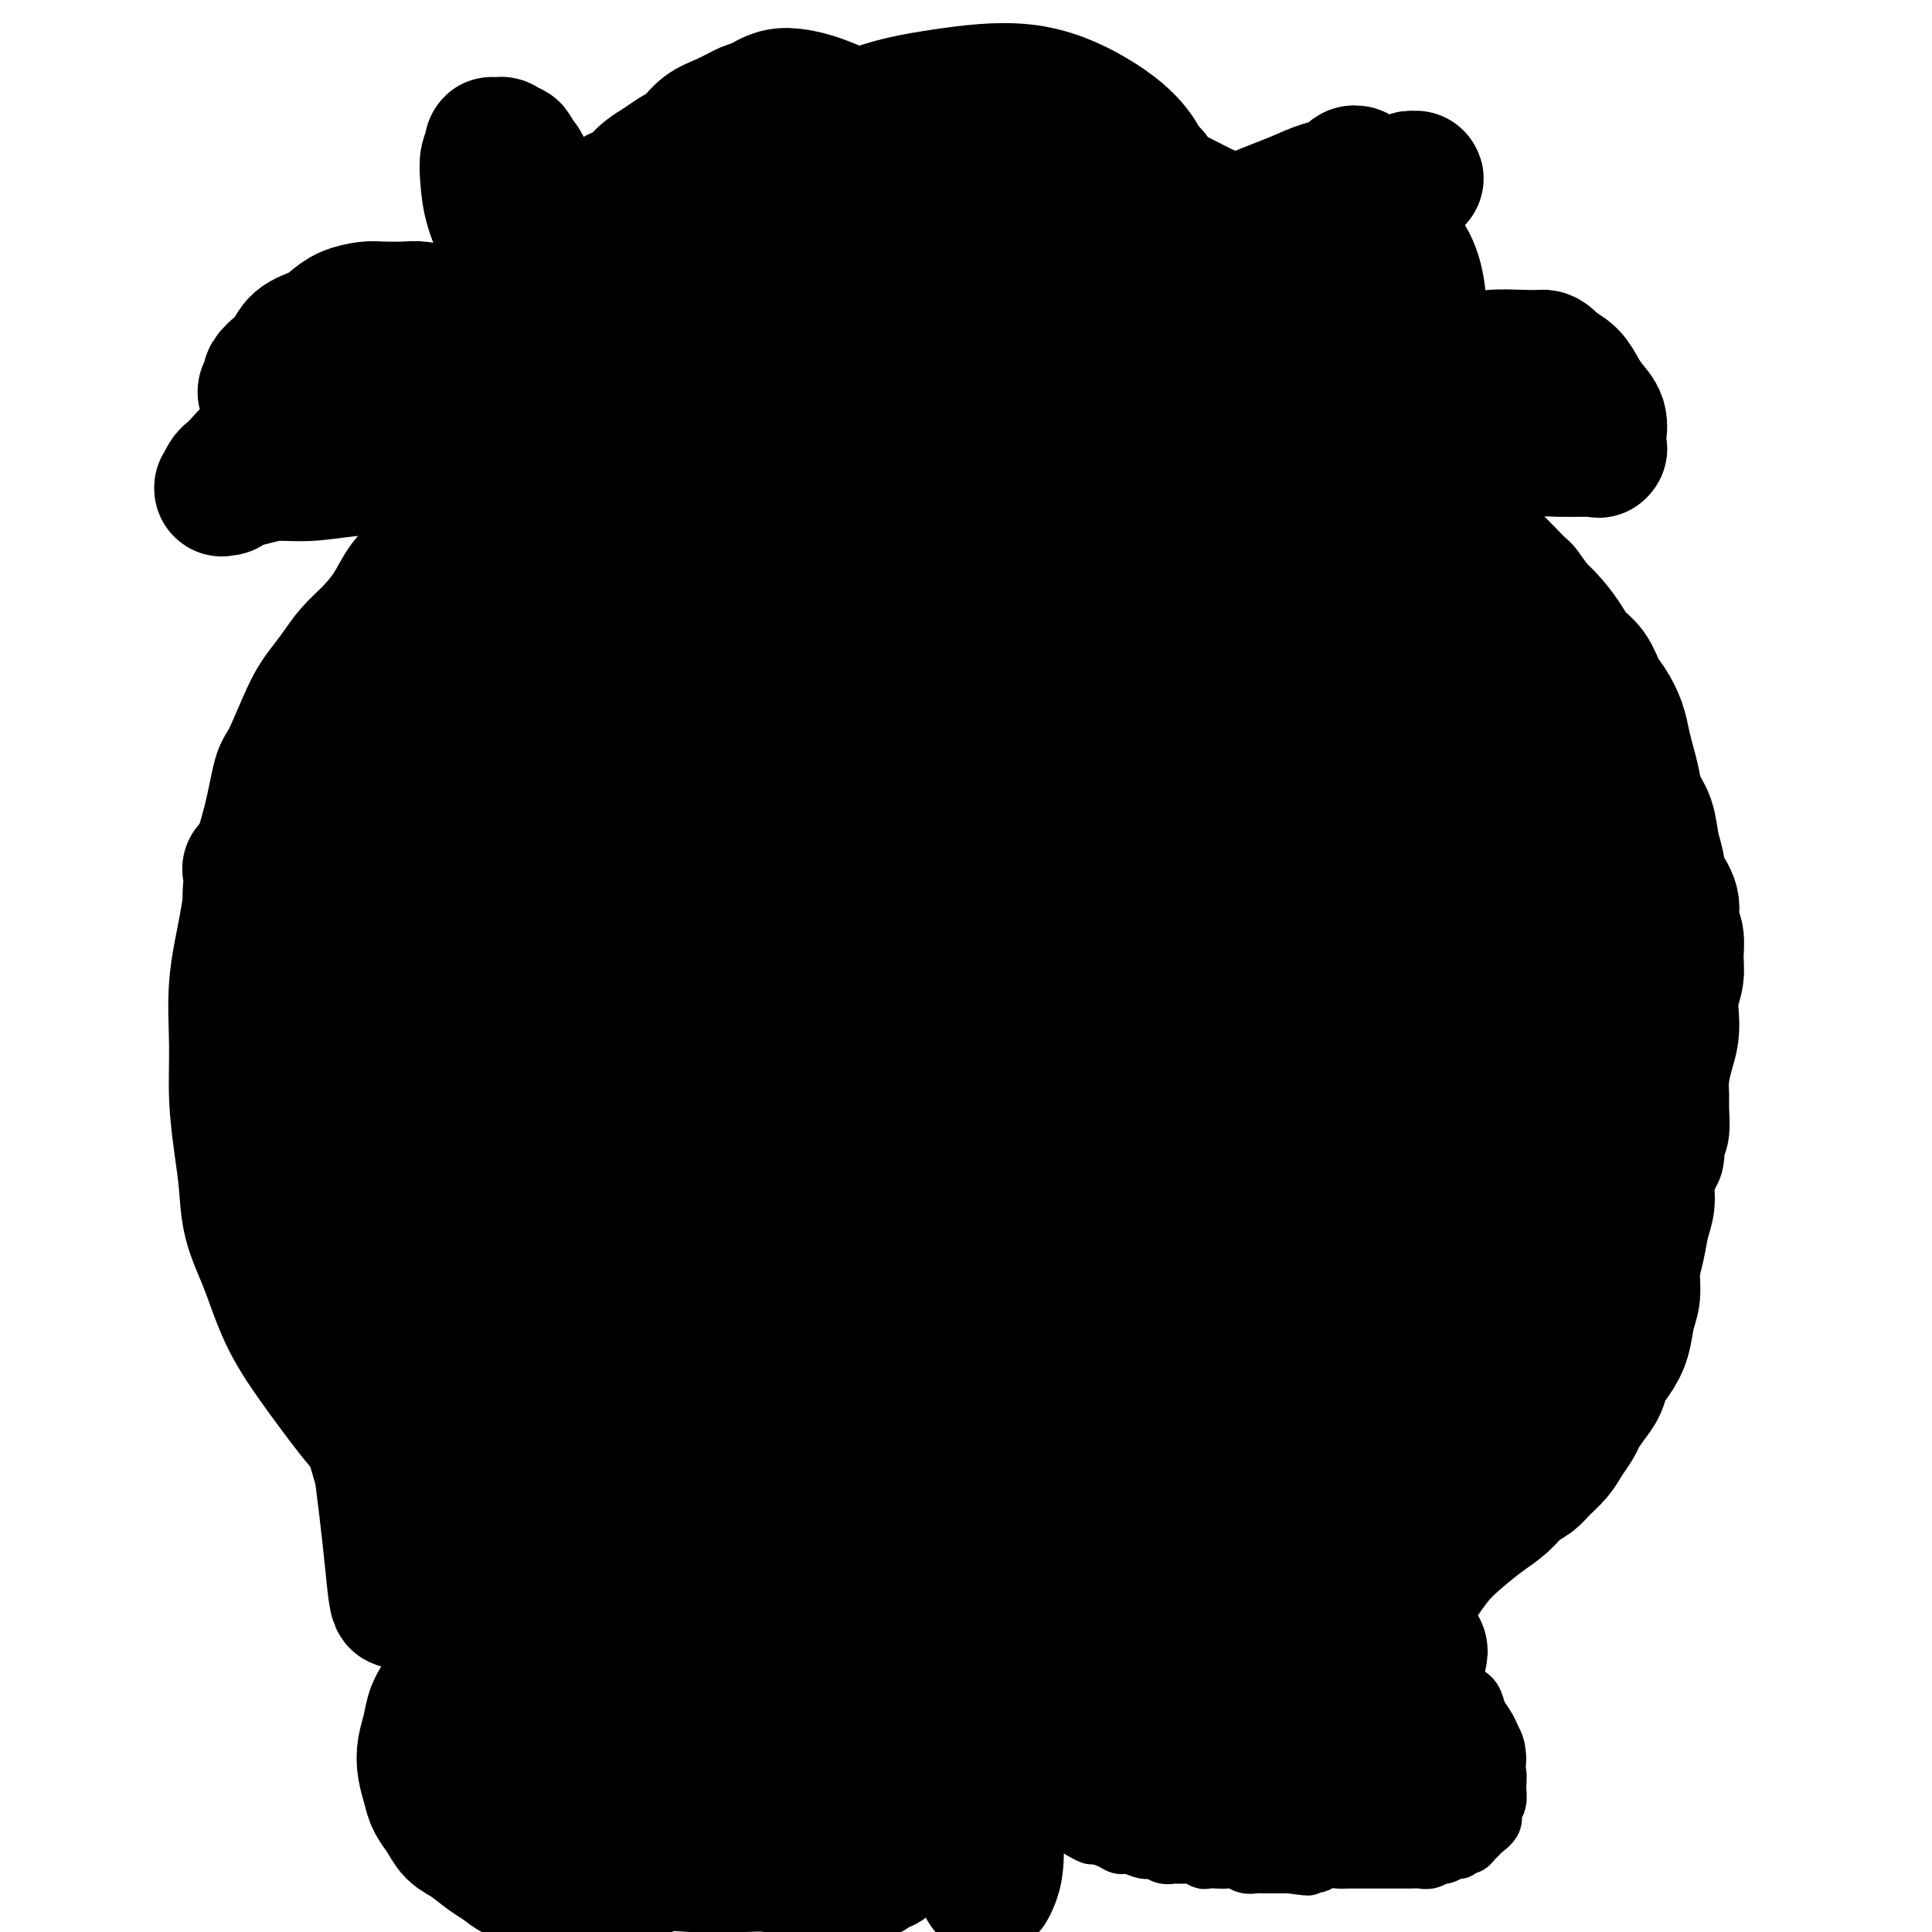 <svg viewBox='0 0 400 400' version='1.1' xmlns='http://www.w3.org/2000/svg' xmlns:xlink='http://www.w3.org/1999/xlink'><g fill='none' stroke='#000000' stroke-width='12' stroke-linecap='round' stroke-linejoin='round'><path d='M258,330c0.031,-0.008 0.063,-0.016 0,0c-0.063,0.016 -0.219,0.056 0,0c0.219,-0.056 0.813,-0.207 -1,0c-1.813,0.207 -6.033,0.773 -8,1c-1.967,0.227 -1.682,0.116 -2,0c-0.318,-0.116 -1.239,-0.235 -2,0c-0.761,0.235 -1.363,0.826 -2,1c-0.637,0.174 -1.310,-0.068 -2,0c-0.690,0.068 -1.396,0.445 -2,1c-0.604,0.555 -1.108,1.288 -2,2c-0.892,0.712 -2.174,1.402 -3,2c-0.826,0.598 -1.195,1.105 -2,2c-0.805,0.895 -2.047,2.179 -3,3c-0.953,0.821 -1.618,1.178 -2,2c-0.382,0.822 -0.479,2.108 -1,3c-0.521,0.892 -1.464,1.390 -2,2c-0.536,0.610 -0.664,1.332 -1,2c-0.336,0.668 -0.878,1.281 -1,2c-0.122,0.719 0.178,1.543 0,2c-0.178,0.457 -0.832,0.545 -1,1c-0.168,0.455 0.151,1.277 0,2c-0.151,0.723 -0.772,1.349 -1,2c-0.228,0.651 -0.061,1.329 0,2c0.061,0.671 0.018,1.335 0,2c-0.018,0.665 -0.009,1.333 0,2'/><path d='M220,366c-0.314,2.432 -0.098,2.013 0,2c0.098,-0.013 0.078,0.382 0,1c-0.078,0.618 -0.214,1.460 0,2c0.214,0.540 0.779,0.778 1,1c0.221,0.222 0.100,0.426 0,1c-0.100,0.574 -0.177,1.517 0,2c0.177,0.483 0.609,0.507 1,1c0.391,0.493 0.741,1.455 1,2c0.259,0.545 0.426,0.672 1,1c0.574,0.328 1.556,0.857 2,1c0.444,0.143 0.349,-0.101 1,0c0.651,0.101 2.047,0.548 3,1c0.953,0.452 1.463,0.910 2,1c0.537,0.090 1.103,-0.186 2,0c0.897,0.186 2.127,0.835 3,1c0.873,0.165 1.388,-0.153 2,0c0.612,0.153 1.320,0.777 2,1c0.680,0.223 1.333,0.046 2,0c0.667,-0.046 1.347,0.040 2,0c0.653,-0.040 1.277,-0.207 2,0c0.723,0.207 1.545,0.786 2,1c0.455,0.214 0.545,0.061 1,0c0.455,-0.061 1.277,-0.030 2,0c0.723,0.030 1.349,0.061 2,0c0.651,-0.061 1.329,-0.212 2,0c0.671,0.212 1.335,0.789 2,1c0.665,0.211 1.330,0.057 2,0c0.670,-0.057 1.345,-0.015 2,0c0.655,0.015 1.292,0.004 2,0c0.708,-0.004 1.488,-0.001 2,0c0.512,0.001 0.756,0.001 1,0'/><path d='M267,386c6.635,0.912 2.721,0.192 2,0c-0.721,-0.192 1.749,0.145 3,0c1.251,-0.145 1.283,-0.771 2,-1c0.717,-0.229 2.117,-0.061 3,0c0.883,0.061 1.247,0.016 2,0c0.753,-0.016 1.893,-0.004 3,0c1.107,0.004 2.180,0.001 3,0c0.820,-0.001 1.389,-0.001 2,0c0.611,0.001 1.266,0.001 2,0c0.734,-0.001 1.549,-0.004 2,0c0.451,0.004 0.540,0.016 1,0c0.460,-0.016 1.293,-0.061 2,0c0.707,0.061 1.289,0.228 2,0c0.711,-0.228 1.553,-0.850 2,-1c0.447,-0.150 0.501,0.171 1,0c0.499,-0.171 1.443,-0.833 2,-1c0.557,-0.167 0.727,0.162 1,0c0.273,-0.162 0.649,-0.816 1,-1c0.351,-0.184 0.676,0.103 1,0c0.324,-0.103 0.646,-0.594 1,-1c0.354,-0.406 0.740,-0.727 1,-1c0.260,-0.273 0.395,-0.499 1,-1c0.605,-0.501 1.680,-1.278 2,-2c0.320,-0.722 -0.114,-1.390 0,-2c0.114,-0.610 0.777,-1.164 1,-2c0.223,-0.836 0.005,-1.956 0,-3c-0.005,-1.044 0.203,-2.012 0,-3c-0.203,-0.988 -0.817,-1.997 -1,-3c-0.183,-1.003 0.066,-2.001 0,-3c-0.066,-0.999 -0.447,-2.000 -1,-3c-0.553,-1.000 -1.276,-2.000 -2,-3'/><path d='M306,355c-0.913,-3.530 -1.196,-3.354 -2,-4c-0.804,-0.646 -2.128,-2.112 -3,-3c-0.872,-0.888 -1.293,-1.196 -2,-2c-0.707,-0.804 -1.699,-2.102 -3,-3c-1.301,-0.898 -2.910,-1.396 -4,-2c-1.090,-0.604 -1.660,-1.314 -3,-2c-1.340,-0.686 -3.450,-1.350 -5,-2c-1.550,-0.650 -2.539,-1.287 -4,-2c-1.461,-0.713 -3.394,-1.501 -5,-2c-1.606,-0.499 -2.884,-0.708 -4,-1c-1.116,-0.292 -2.069,-0.666 -3,-1c-0.931,-0.334 -1.841,-0.627 -3,-1c-1.159,-0.373 -2.567,-0.825 -4,-1c-1.433,-0.175 -2.889,-0.071 -5,0c-2.111,0.071 -4.875,0.111 -7,0c-2.125,-0.111 -3.611,-0.372 -5,0c-1.389,0.372 -2.682,1.378 -4,2c-1.318,0.622 -2.660,0.859 -4,2c-1.340,1.141 -2.678,3.187 -4,5c-1.322,1.813 -2.627,3.392 -4,5c-1.373,1.608 -2.813,3.244 -4,5c-1.187,1.756 -2.122,3.634 -3,5c-0.878,1.366 -1.699,2.222 -2,3c-0.301,0.778 -0.081,1.479 0,2c0.081,0.521 0.023,0.863 0,1c-0.023,0.137 -0.012,0.068 0,0'/></g>
<g fill='none' stroke='#000000' stroke-width='28' stroke-linecap='round' stroke-linejoin='round'><path d='M262,358c-0.002,-0.001 -0.004,-0.003 0,0c0.004,0.003 0.015,0.010 0,0c-0.015,-0.010 -0.055,-0.037 0,0c0.055,0.037 0.206,0.139 0,0c-0.206,-0.139 -0.768,-0.518 1,0c1.768,0.518 5.866,1.933 9,2c3.134,0.067 5.305,-1.213 8,-3c2.695,-1.787 5.916,-4.081 8,-6c2.084,-1.919 3.032,-3.461 4,-5c0.968,-1.539 1.955,-3.073 2,-4c0.045,-0.927 -0.854,-1.245 -4,-2c-3.146,-0.755 -8.540,-1.945 -14,-2c-5.460,-0.055 -10.984,1.026 -16,2c-5.016,0.974 -9.522,1.840 -13,3c-3.478,1.160 -5.928,2.614 -8,4c-2.072,1.386 -3.768,2.706 -5,4c-1.232,1.294 -2.001,2.564 -2,4c0.001,1.436 0.772,3.040 2,5c1.228,1.960 2.914,4.277 5,6c2.086,1.723 4.572,2.851 7,4c2.428,1.149 4.799,2.318 7,3c2.201,0.682 4.231,0.876 6,1c1.769,0.124 3.278,0.178 5,0c1.722,-0.178 3.656,-0.586 5,-1c1.344,-0.414 2.098,-0.832 3,-2c0.902,-1.168 1.951,-3.084 3,-5'/><path d='M275,366c1.157,-1.769 1.051,-2.690 1,-4c-0.051,-1.310 -0.045,-3.007 0,-4c0.045,-0.993 0.131,-1.282 0,-2c-0.131,-0.718 -0.478,-1.865 -3,-3c-2.522,-1.135 -7.218,-2.257 -12,-3c-4.782,-0.743 -9.648,-1.107 -13,-1c-3.352,0.107 -5.189,0.685 -7,1c-1.811,0.315 -3.596,0.368 -5,1c-1.404,0.632 -2.426,1.844 -3,3c-0.574,1.156 -0.699,2.258 0,4c0.699,1.742 2.223,4.126 4,6c1.777,1.874 3.807,3.240 7,4c3.193,0.760 7.549,0.915 10,1c2.451,0.085 2.996,0.099 5,0c2.004,-0.099 5.466,-0.313 9,-1c3.534,-0.687 7.139,-1.848 10,-3c2.861,-1.152 4.976,-2.295 6,-3c1.024,-0.705 0.955,-0.973 1,-1c0.045,-0.027 0.204,0.185 0,0c-0.204,-0.185 -0.773,-0.767 -1,-1c-0.227,-0.233 -0.114,-0.116 0,0'/><path d='M161,325c-0.012,0.002 -0.024,0.005 0,0c0.024,-0.005 0.083,-0.016 0,0c-0.083,0.016 -0.310,0.061 0,0c0.310,-0.061 1.155,-0.226 0,0c-1.155,0.226 -4.311,0.845 -7,1c-2.689,0.155 -4.913,-0.155 -7,0c-2.087,0.155 -4.039,0.773 -6,1c-1.961,0.227 -3.933,0.063 -6,0c-2.067,-0.063 -4.229,-0.025 -6,0c-1.771,0.025 -3.152,0.039 -5,0c-1.848,-0.039 -4.163,-0.129 -6,0c-1.837,0.129 -3.196,0.479 -5,1c-1.804,0.521 -4.055,1.213 -6,2c-1.945,0.787 -3.586,1.669 -5,3c-1.414,1.331 -2.602,3.111 -4,5c-1.398,1.889 -3.005,3.887 -4,6c-0.995,2.113 -1.378,4.339 -2,6c-0.622,1.661 -1.484,2.755 -2,4c-0.516,1.245 -0.686,2.640 -1,4c-0.314,1.360 -0.772,2.685 -1,4c-0.228,1.315 -0.228,2.621 0,4c0.228,1.379 0.682,2.829 1,4c0.318,1.171 0.501,2.061 1,3c0.499,0.939 1.316,1.928 2,3c0.684,1.072 1.235,2.227 2,3c0.765,0.773 1.744,1.163 3,2c1.256,0.837 2.790,2.121 4,3c1.210,0.879 2.095,1.352 3,2c0.905,0.648 1.830,1.471 3,2c1.170,0.529 2.585,0.765 4,1'/><path d='M111,389c3.139,1.759 2.487,1.157 3,1c0.513,-0.157 2.191,0.130 4,0c1.809,-0.130 3.749,-0.676 6,-1c2.251,-0.324 4.815,-0.426 7,-1c2.185,-0.574 3.993,-1.619 6,-2c2.007,-0.381 4.213,-0.099 6,0c1.787,0.099 3.155,0.016 5,0c1.845,-0.016 4.166,0.034 6,0c1.834,-0.034 3.181,-0.152 5,0c1.819,0.152 4.111,0.574 6,1c1.889,0.426 3.376,0.856 5,1c1.624,0.144 3.387,0.001 5,0c1.613,-0.001 3.078,0.141 4,0c0.922,-0.141 1.302,-0.566 2,-1c0.698,-0.434 1.715,-0.878 2,-1c0.285,-0.122 -0.160,0.079 0,0c0.160,-0.079 0.926,-0.439 1,-1c0.074,-0.561 -0.544,-1.324 -1,-2c-0.456,-0.676 -0.749,-1.265 -1,-2c-0.251,-0.735 -0.459,-1.616 -1,-3c-0.541,-1.384 -1.414,-3.273 -2,-5c-0.586,-1.727 -0.886,-3.294 -1,-5c-0.114,-1.706 -0.041,-3.552 0,-5c0.041,-1.448 0.049,-2.500 0,-4c-0.049,-1.500 -0.154,-3.449 -1,-5c-0.846,-1.551 -2.431,-2.704 -4,-4c-1.569,-1.296 -3.122,-2.734 -6,-4c-2.878,-1.266 -7.081,-2.360 -11,-3c-3.919,-0.640 -7.555,-0.826 -11,-1c-3.445,-0.174 -6.699,-0.335 -10,0c-3.301,0.335 -6.651,1.168 -10,2'/><path d='M125,344c-6.302,0.397 -6.557,0.888 -8,2c-1.443,1.112 -4.076,2.845 -6,4c-1.924,1.155 -3.141,1.731 -4,3c-0.859,1.269 -1.361,3.230 -1,5c0.361,1.770 1.584,3.350 3,5c1.416,1.650 3.023,3.370 6,5c2.977,1.630 7.323,3.170 11,4c3.677,0.830 6.685,0.951 10,1c3.315,0.049 6.937,0.025 10,0c3.063,-0.025 5.568,-0.053 8,-1c2.432,-0.947 4.793,-2.815 7,-4c2.207,-1.185 4.261,-1.689 6,-3c1.739,-1.311 3.165,-3.431 4,-5c0.835,-1.569 1.081,-2.588 1,-4c-0.081,-1.412 -0.488,-3.217 -2,-5c-1.512,-1.783 -4.128,-3.543 -7,-5c-2.872,-1.457 -6.002,-2.610 -9,-3c-2.998,-0.390 -5.866,-0.017 -8,0c-2.134,0.017 -3.534,-0.321 -5,0c-1.466,0.321 -2.999,1.302 -4,2c-1.001,0.698 -1.469,1.114 -2,2c-0.531,0.886 -1.126,2.243 -1,4c0.126,1.757 0.973,3.914 2,6c1.027,2.086 2.235,4.102 4,6c1.765,1.898 4.086,3.678 6,5c1.914,1.322 3.420,2.185 5,3c1.580,0.815 3.236,1.580 5,2c1.764,0.420 3.638,0.494 5,0c1.362,-0.494 2.213,-1.556 3,-2c0.787,-0.444 1.511,-0.270 2,-1c0.489,-0.730 0.745,-2.365 1,-4'/><path d='M167,366c0.696,-1.788 -0.564,-2.757 -2,-4c-1.436,-1.243 -3.048,-2.760 -5,-4c-1.952,-1.240 -4.245,-2.203 -6,-3c-1.755,-0.797 -2.972,-1.428 -4,-2c-1.028,-0.572 -1.866,-1.083 -3,-1c-1.134,0.083 -2.563,0.762 -3,1c-0.437,0.238 0.118,0.034 0,0c-0.118,-0.034 -0.909,0.102 -1,0c-0.091,-0.102 0.517,-0.442 1,0c0.483,0.442 0.841,1.665 3,2c2.159,0.335 6.120,-0.217 11,-2c4.880,-1.783 10.680,-4.795 13,-6c2.320,-1.205 1.160,-0.602 0,0'/><path d='M188,355c1.795,0.746 3.590,1.491 6,2c2.410,0.509 5.434,0.781 8,1c2.566,0.219 4.673,0.386 7,0c2.327,-0.386 4.874,-1.324 7,-2c2.126,-0.676 3.831,-1.088 6,-2c2.169,-0.912 4.803,-2.323 7,-3c2.197,-0.677 3.956,-0.619 6,-1c2.044,-0.381 4.374,-1.200 6,-2c1.626,-0.800 2.549,-1.579 4,-2c1.451,-0.421 3.431,-0.482 5,-1c1.569,-0.518 2.727,-1.494 4,-2c1.273,-0.506 2.661,-0.543 4,-1c1.339,-0.457 2.630,-1.333 4,-2c1.370,-0.667 2.820,-1.126 4,-2c1.180,-0.874 2.091,-2.162 3,-3c0.909,-0.838 1.817,-1.226 3,-2c1.183,-0.774 2.641,-1.935 4,-3c1.359,-1.065 2.619,-2.032 4,-3c1.381,-0.968 2.884,-1.935 4,-3c1.116,-1.065 1.845,-2.228 3,-3c1.155,-0.772 2.735,-1.151 4,-2c1.265,-0.849 2.215,-2.166 3,-3c0.785,-0.834 1.404,-1.186 2,-2c0.596,-0.814 1.170,-2.090 2,-3c0.830,-0.910 1.915,-1.455 3,-2'/><path d='M301,309c7.184,-5.641 3.643,-3.243 3,-3c-0.643,0.243 1.611,-1.669 3,-3c1.389,-1.331 1.912,-2.081 3,-3c1.088,-0.919 2.741,-2.005 4,-3c1.259,-0.995 2.122,-1.897 3,-3c0.878,-1.103 1.769,-2.406 3,-4c1.231,-1.594 2.802,-3.478 4,-5c1.198,-1.522 2.024,-2.681 3,-4c0.976,-1.319 2.104,-2.798 3,-4c0.896,-1.202 1.562,-2.125 2,-3c0.438,-0.875 0.650,-1.700 1,-2c0.350,-0.300 0.840,-0.076 1,0c0.160,0.076 -0.008,0.004 0,0c0.008,-0.004 0.194,0.060 0,0c-0.194,-0.060 -0.768,-0.244 -1,0c-0.232,0.244 -0.122,0.916 0,1c0.122,0.084 0.257,-0.420 0,0c-0.257,0.420 -0.906,1.764 -2,3c-1.094,1.236 -2.634,2.362 -4,4c-1.366,1.638 -2.559,3.786 -4,6c-1.441,2.214 -3.128,4.492 -5,7c-1.872,2.508 -3.927,5.246 -6,8c-2.073,2.754 -4.164,5.523 -6,8c-1.836,2.477 -3.418,4.662 -5,7c-1.582,2.338 -3.163,4.829 -5,7c-1.837,2.171 -3.931,4.021 -6,6c-2.069,1.979 -4.112,4.088 -6,6c-1.888,1.912 -3.619,3.626 -5,5c-1.381,1.374 -2.410,2.408 -3,3c-0.590,0.592 -0.740,0.740 -1,1c-0.260,0.260 -0.630,0.630 -1,1'/><path d='M274,345c-3.359,3.421 -0.756,0.972 0,0c0.756,-0.972 -0.333,-0.468 -1,0c-0.667,0.468 -0.911,0.899 -1,1c-0.089,0.101 -0.024,-0.128 0,0c0.024,0.128 0.006,0.614 0,1c-0.006,0.386 -0.001,0.673 0,1c0.001,0.327 -0.001,0.695 0,1c0.001,0.305 0.005,0.548 0,1c-0.005,0.452 -0.017,1.113 0,2c0.017,0.887 0.065,1.998 0,3c-0.065,1.002 -0.244,1.894 0,3c0.244,1.106 0.910,2.428 2,4c1.090,1.572 2.602,3.396 4,5c1.398,1.604 2.680,2.988 4,4c1.320,1.012 2.676,1.653 4,2c1.324,0.347 2.616,0.402 4,0c1.384,-0.402 2.859,-1.259 4,-2c1.141,-0.741 1.947,-1.365 3,-2c1.053,-0.635 2.351,-1.280 3,-2c0.649,-0.720 0.647,-1.514 1,-2c0.353,-0.486 1.060,-0.664 1,-1c-0.060,-0.336 -0.887,-0.829 -1,-1c-0.113,-0.171 0.489,-0.019 0,0c-0.489,0.019 -2.070,-0.096 -3,0c-0.930,0.096 -1.211,0.404 -2,1c-0.789,0.596 -2.088,1.482 -3,2c-0.912,0.518 -1.438,0.669 -2,1c-0.562,0.331 -1.161,0.841 -2,1c-0.839,0.159 -1.918,-0.034 -3,0c-1.082,0.034 -2.166,0.295 -3,0c-0.834,-0.295 -1.417,-1.148 -2,-2'/><path d='M281,366c-1.696,-0.399 -1.937,-0.396 -2,-1c-0.063,-0.604 0.053,-1.815 0,-3c-0.053,-1.185 -0.276,-2.345 0,-4c0.276,-1.655 1.052,-3.807 2,-6c0.948,-2.193 2.069,-4.428 3,-7c0.931,-2.572 1.673,-5.483 3,-8c1.327,-2.517 3.240,-4.641 5,-7c1.760,-2.359 3.366,-4.953 5,-7c1.634,-2.047 3.295,-3.546 5,-5c1.705,-1.454 3.453,-2.864 5,-4c1.547,-1.136 2.894,-1.998 4,-3c1.106,-1.002 1.973,-2.144 3,-3c1.027,-0.856 2.216,-1.427 3,-2c0.784,-0.573 1.165,-1.150 2,-2c0.835,-0.850 2.124,-1.974 3,-3c0.876,-1.026 1.338,-1.954 2,-3c0.662,-1.046 1.525,-2.209 2,-3c0.475,-0.791 0.564,-1.212 1,-2c0.436,-0.788 1.220,-1.945 2,-3c0.780,-1.055 1.557,-2.008 2,-3c0.443,-0.992 0.554,-2.025 1,-3c0.446,-0.975 1.229,-1.894 2,-3c0.771,-1.106 1.530,-2.398 2,-4c0.470,-1.602 0.650,-3.513 1,-5c0.350,-1.487 0.868,-2.550 1,-4c0.132,-1.450 -0.123,-3.286 0,-5c0.123,-1.714 0.624,-3.304 1,-5c0.376,-1.696 0.627,-3.496 1,-5c0.373,-1.504 0.870,-2.713 1,-4c0.130,-1.287 -0.106,-2.654 0,-4c0.106,-1.346 0.553,-2.673 1,-4'/><path d='M342,241c1.171,-5.858 1.099,-2.502 1,-2c-0.099,0.502 -0.223,-1.848 0,-3c0.223,-1.152 0.795,-1.105 1,-2c0.205,-0.895 0.045,-2.731 0,-4c-0.045,-1.269 0.027,-1.970 0,-3c-0.027,-1.030 -0.152,-2.389 0,-4c0.152,-1.611 0.580,-3.473 1,-5c0.420,-1.527 0.830,-2.718 1,-4c0.170,-1.282 0.099,-2.654 0,-4c-0.099,-1.346 -0.227,-2.666 0,-4c0.227,-1.334 0.809,-2.681 1,-4c0.191,-1.319 -0.008,-2.610 0,-4c0.008,-1.390 0.224,-2.878 0,-4c-0.224,-1.122 -0.886,-1.877 -1,-3c-0.114,-1.123 0.321,-2.614 0,-4c-0.321,-1.386 -1.399,-2.667 -2,-4c-0.601,-1.333 -0.724,-2.719 -1,-4c-0.276,-1.281 -0.704,-2.456 -1,-4c-0.296,-1.544 -0.461,-3.455 -1,-5c-0.539,-1.545 -1.453,-2.723 -2,-4c-0.547,-1.277 -0.727,-2.653 -1,-4c-0.273,-1.347 -0.640,-2.666 -1,-4c-0.360,-1.334 -0.714,-2.682 -1,-4c-0.286,-1.318 -0.503,-2.607 -1,-4c-0.497,-1.393 -1.273,-2.889 -2,-4c-0.727,-1.111 -1.405,-1.837 -2,-3c-0.595,-1.163 -1.107,-2.762 -2,-4c-0.893,-1.238 -2.167,-2.115 -3,-3c-0.833,-0.885 -1.224,-1.777 -2,-3c-0.776,-1.223 -1.936,-2.778 -3,-4c-1.064,-1.222 -2.032,-2.111 -3,-3'/><path d='M318,126c-3.181,-4.491 -2.634,-3.720 -3,-4c-0.366,-0.280 -1.645,-1.612 -3,-3c-1.355,-1.388 -2.788,-2.834 -4,-4c-1.212,-1.166 -2.205,-2.053 -3,-3c-0.795,-0.947 -1.394,-1.955 -2,-3c-0.606,-1.045 -1.220,-2.126 -2,-3c-0.780,-0.874 -1.726,-1.540 -2,-2c-0.274,-0.460 0.123,-0.715 0,-1c-0.123,-0.285 -0.766,-0.601 -1,-1c-0.234,-0.399 -0.060,-0.881 0,-1c0.060,-0.119 0.007,0.124 0,0c-0.007,-0.124 0.033,-0.614 0,-1c-0.033,-0.386 -0.138,-0.666 0,-1c0.138,-0.334 0.520,-0.720 1,-1c0.480,-0.280 1.058,-0.453 2,-1c0.942,-0.547 2.248,-1.467 4,-2c1.752,-0.533 3.949,-0.679 6,-1c2.051,-0.321 3.954,-0.818 6,-1c2.046,-0.182 4.233,-0.049 6,0c1.767,0.049 3.115,0.015 4,0c0.885,-0.015 1.309,-0.011 2,0c0.691,0.011 1.649,0.030 2,0c0.351,-0.030 0.096,-0.108 0,0c-0.096,0.108 -0.032,0.402 0,0c0.032,-0.402 0.030,-1.500 0,-2c-0.030,-0.500 -0.090,-0.403 0,-1c0.090,-0.597 0.331,-1.889 0,-3c-0.331,-1.111 -1.233,-2.040 -2,-3c-0.767,-0.960 -1.399,-1.951 -2,-3c-0.601,-1.049 -1.172,-2.157 -2,-3c-0.828,-0.843 -1.914,-1.422 -3,-2'/><path d='M322,76c-1.911,-2.158 -2.188,-2.053 -3,-2c-0.812,0.053 -2.159,0.056 -4,0c-1.841,-0.056 -4.174,-0.170 -6,0c-1.826,0.170 -3.143,0.623 -5,1c-1.857,0.377 -4.254,0.679 -6,1c-1.746,0.321 -2.840,0.662 -4,1c-1.160,0.338 -2.385,0.671 -3,1c-0.615,0.329 -0.621,0.652 -1,1c-0.379,0.348 -1.132,0.720 -1,1c0.132,0.280 1.150,0.467 2,1c0.850,0.533 1.532,1.411 3,2c1.468,0.589 3.720,0.890 6,1c2.280,0.110 4.586,0.029 7,0c2.414,-0.029 4.934,-0.008 7,0c2.066,0.008 3.678,0.002 5,0c1.322,-0.002 2.355,0.000 3,0c0.645,-0.000 0.903,-0.003 1,0c0.097,0.003 0.033,0.013 0,0c-0.033,-0.013 -0.034,-0.049 0,0c0.034,0.049 0.102,0.183 0,0c-0.102,-0.183 -0.375,-0.683 -1,-1c-0.625,-0.317 -1.603,-0.451 -3,-1c-1.397,-0.549 -3.211,-1.513 -5,-2c-1.789,-0.487 -3.551,-0.498 -5,-1c-1.449,-0.502 -2.585,-1.496 -4,-2c-1.415,-0.504 -3.110,-0.517 -5,-1c-1.890,-0.483 -3.976,-1.436 -6,-2c-2.024,-0.564 -3.986,-0.739 -6,-1c-2.014,-0.261 -4.081,-0.609 -6,-1c-1.919,-0.391 -3.691,-0.826 -5,-1c-1.309,-0.174 -2.154,-0.087 -3,0'/><path d='M274,71c-7.878,-2.199 -3.572,-1.197 -2,-1c1.572,0.197 0.409,-0.411 0,-1c-0.409,-0.589 -0.064,-1.158 0,-2c0.064,-0.842 -0.154,-1.958 0,-3c0.154,-1.042 0.678,-2.012 1,-3c0.322,-0.988 0.441,-1.996 1,-3c0.559,-1.004 1.559,-2.004 2,-3c0.441,-0.996 0.324,-1.986 1,-3c0.676,-1.014 2.146,-2.050 3,-3c0.854,-0.950 1.094,-1.814 2,-3c0.906,-1.186 2.478,-2.696 4,-4c1.522,-1.304 2.992,-2.403 4,-3c1.008,-0.597 1.552,-0.692 2,-1c0.448,-0.308 0.799,-0.829 1,-1c0.201,-0.171 0.252,0.007 0,0c-0.252,-0.007 -0.808,-0.199 -1,0c-0.192,0.199 -0.018,0.790 0,1c0.018,0.210 -0.118,0.039 0,0c0.118,-0.039 0.489,0.055 0,0c-0.489,-0.055 -1.838,-0.257 -3,0c-1.162,0.257 -2.136,0.974 -4,2c-1.864,1.026 -4.619,2.362 -7,4c-2.381,1.638 -4.387,3.577 -7,6c-2.613,2.423 -5.831,5.329 -9,8c-3.169,2.671 -6.289,5.107 -9,8c-2.711,2.893 -5.014,6.244 -7,9c-1.986,2.756 -3.654,4.918 -5,7c-1.346,2.082 -2.371,4.084 -3,5c-0.629,0.916 -0.862,0.747 -1,1c-0.138,0.253 -0.182,0.930 0,1c0.182,0.070 0.591,-0.465 1,-1'/><path d='M238,88c-2.360,3.381 -0.761,0.835 0,0c0.761,-0.835 0.685,0.042 1,0c0.315,-0.042 1.020,-1.003 2,-2c0.980,-0.997 2.236,-2.030 3,-3c0.764,-0.970 1.036,-1.879 2,-3c0.964,-1.121 2.619,-2.455 4,-4c1.381,-1.545 2.487,-3.301 4,-5c1.513,-1.699 3.435,-3.342 5,-5c1.565,-1.658 2.775,-3.332 4,-5c1.225,-1.668 2.464,-3.329 4,-5c1.536,-1.671 3.368,-3.351 5,-5c1.632,-1.649 3.065,-3.269 4,-5c0.935,-1.731 1.371,-3.575 2,-5c0.629,-1.425 1.451,-2.431 2,-3c0.549,-0.569 0.826,-0.703 1,-1c0.174,-0.297 0.244,-0.759 0,-1c-0.244,-0.241 -0.801,-0.260 -1,0c-0.199,0.260 -0.039,0.801 0,1c0.039,0.199 -0.043,0.057 0,0c0.043,-0.057 0.211,-0.027 0,0c-0.211,0.027 -0.800,0.052 -1,0c-0.200,-0.052 -0.012,-0.180 0,0c0.012,0.180 -0.151,0.667 -1,1c-0.849,0.333 -2.382,0.512 -4,1c-1.618,0.488 -3.320,1.285 -5,2c-1.680,0.715 -3.337,1.347 -5,2c-1.663,0.653 -3.331,1.326 -5,2'/><path d='M259,45c-4.123,1.431 -3.932,1.508 -5,2c-1.068,0.492 -3.396,1.400 -5,2c-1.604,0.600 -2.482,0.894 -3,1c-0.518,0.106 -0.674,0.024 -1,0c-0.326,-0.024 -0.822,0.009 -1,0c-0.178,-0.009 -0.038,-0.061 0,0c0.038,0.061 -0.028,0.236 0,0c0.028,-0.236 0.148,-0.882 0,-1c-0.148,-0.118 -0.565,0.293 -1,0c-0.435,-0.293 -0.890,-1.290 -1,-2c-0.110,-0.710 0.123,-1.135 0,-2c-0.123,-0.865 -0.603,-2.172 -1,-3c-0.397,-0.828 -0.713,-1.176 -1,-2c-0.287,-0.824 -0.547,-2.122 -1,-3c-0.453,-0.878 -1.098,-1.334 -2,-2c-0.902,-0.666 -2.059,-1.541 -3,-2c-0.941,-0.459 -1.664,-0.501 -3,-1c-1.336,-0.499 -3.285,-1.453 -5,-2c-1.715,-0.547 -3.196,-0.686 -5,-1c-1.804,-0.314 -3.930,-0.801 -6,-1c-2.070,-0.199 -4.085,-0.109 -6,0c-1.915,0.109 -3.729,0.237 -6,0c-2.271,-0.237 -4.998,-0.840 -7,-1c-2.002,-0.160 -3.281,0.122 -5,0c-1.719,-0.122 -3.880,-0.649 -6,-1c-2.120,-0.351 -4.198,-0.526 -6,-1c-1.802,-0.474 -3.328,-1.246 -5,-2c-1.672,-0.754 -3.489,-1.491 -5,-2c-1.511,-0.509 -2.714,-0.791 -4,-1c-1.286,-0.209 -2.653,-0.345 -4,0c-1.347,0.345 -2.673,1.173 -4,2'/><path d='M157,22c-1.729,0.436 -2.052,0.525 -3,1c-0.948,0.475 -2.522,1.335 -4,2c-1.478,0.665 -2.861,1.137 -4,2c-1.139,0.863 -2.035,2.119 -3,3c-0.965,0.881 -1.998,1.388 -3,2c-1.002,0.612 -1.973,1.330 -3,2c-1.027,0.670 -2.110,1.292 -3,2c-0.890,0.708 -1.586,1.502 -2,2c-0.414,0.498 -0.545,0.700 -1,1c-0.455,0.300 -1.235,0.699 -2,1c-0.765,0.301 -1.514,0.505 -2,1c-0.486,0.495 -0.707,1.280 -1,2c-0.293,0.720 -0.657,1.375 -1,2c-0.343,0.625 -0.666,1.219 -1,2c-0.334,0.781 -0.678,1.750 -1,3c-0.322,1.250 -0.623,2.780 -1,4c-0.377,1.220 -0.832,2.131 -1,3c-0.168,0.869 -0.051,1.696 0,2c0.051,0.304 0.036,0.087 0,0c-0.036,-0.087 -0.092,-0.042 0,0c0.092,0.042 0.333,0.080 0,0c-0.333,-0.080 -1.241,-0.279 -2,-1c-0.759,-0.721 -1.369,-1.963 -2,-3c-0.631,-1.037 -1.282,-1.867 -2,-3c-0.718,-1.133 -1.502,-2.568 -2,-4c-0.498,-1.432 -0.711,-2.860 -1,-4c-0.289,-1.140 -0.655,-1.993 -1,-3c-0.345,-1.007 -0.670,-2.167 -1,-3c-0.330,-0.833 -0.666,-1.340 -1,-2c-0.334,-0.660 -0.667,-1.474 -1,-2c-0.333,-0.526 -0.667,-0.763 -1,-1'/><path d='M107,33c-1.420,-3.182 -0.969,-1.636 -1,-1c-0.031,0.636 -0.543,0.363 -1,0c-0.457,-0.363 -0.859,-0.815 -1,-1c-0.141,-0.185 -0.023,-0.102 0,0c0.023,0.102 -0.050,0.224 0,0c0.050,-0.224 0.223,-0.793 0,-1c-0.223,-0.207 -0.843,-0.053 -1,0c-0.157,0.053 0.151,0.005 0,0c-0.151,-0.005 -0.759,0.034 -1,0c-0.241,-0.034 -0.116,-0.140 0,0c0.116,0.140 0.222,0.526 0,1c-0.222,0.474 -0.773,1.037 -1,2c-0.227,0.963 -0.132,2.327 0,4c0.132,1.673 0.300,3.657 1,6c0.700,2.343 1.930,5.046 3,8c1.070,2.954 1.978,6.159 3,9c1.022,2.841 2.158,5.318 3,8c0.842,2.682 1.391,5.570 2,8c0.609,2.430 1.277,4.404 2,6c0.723,1.596 1.499,2.816 2,4c0.501,1.184 0.726,2.331 1,3c0.274,0.669 0.595,0.859 1,1c0.405,0.141 0.892,0.234 1,0c0.108,-0.234 -0.163,-0.794 0,-1c0.163,-0.206 0.761,-0.059 1,0c0.239,0.059 0.120,0.029 0,0'/><path d='M125,70c0.531,0.009 1.061,0.017 0,0c-1.061,-0.017 -3.714,-0.060 -6,0c-2.286,0.060 -4.205,0.223 -6,0c-1.795,-0.223 -3.467,-0.833 -5,-1c-1.533,-0.167 -2.926,0.110 -4,0c-1.074,-0.110 -1.828,-0.608 -3,-1c-1.172,-0.392 -2.762,-0.680 -4,-1c-1.238,-0.320 -2.124,-0.674 -3,-1c-0.876,-0.326 -1.741,-0.624 -3,-1c-1.259,-0.376 -2.910,-0.831 -4,-1c-1.090,-0.169 -1.618,-0.054 -3,0c-1.382,0.054 -3.618,0.045 -5,0c-1.382,-0.045 -1.911,-0.126 -3,0c-1.089,0.126 -2.739,0.460 -4,1c-1.261,0.540 -2.133,1.285 -3,2c-0.867,0.715 -1.729,1.400 -3,2c-1.271,0.600 -2.952,1.115 -4,2c-1.048,0.885 -1.461,2.140 -2,3c-0.539,0.860 -1.202,1.327 -2,2c-0.798,0.673 -1.732,1.554 -2,2c-0.268,0.446 0.128,0.459 0,1c-0.128,0.541 -0.780,1.612 -1,2c-0.220,0.388 -0.007,0.094 0,0c0.007,-0.094 -0.190,0.013 0,0c0.190,-0.013 0.769,-0.147 1,0c0.231,0.147 0.116,0.573 0,1'/><path d='M56,82c-0.965,1.863 -0.377,1.022 0,1c0.377,-0.022 0.543,0.775 1,1c0.457,0.225 1.204,-0.121 2,0c0.796,0.121 1.639,0.709 3,1c1.361,0.291 3.238,0.285 5,0c1.762,-0.285 3.408,-0.851 5,-1c1.592,-0.149 3.129,0.118 5,0c1.871,-0.118 4.076,-0.620 6,-1c1.924,-0.380 3.569,-0.639 5,-1c1.431,-0.361 2.649,-0.825 4,-1c1.351,-0.175 2.834,-0.061 4,0c1.166,0.061 2.015,0.069 3,0c0.985,-0.069 2.107,-0.215 3,0c0.893,0.215 1.557,0.789 2,1c0.443,0.211 0.664,0.057 1,0c0.336,-0.057 0.787,-0.016 1,0c0.213,0.016 0.189,0.007 0,0c-0.189,-0.007 -0.542,-0.013 -1,0c-0.458,0.013 -1.021,0.045 -2,0c-0.979,-0.045 -2.375,-0.166 -4,0c-1.625,0.166 -3.477,0.618 -5,1c-1.523,0.382 -2.715,0.695 -4,1c-1.285,0.305 -2.664,0.603 -4,1c-1.336,0.397 -2.630,0.895 -4,1c-1.370,0.105 -2.817,-0.182 -4,0c-1.183,0.182 -2.100,0.832 -3,1c-0.900,0.168 -1.781,-0.147 -3,0c-1.219,0.147 -2.777,0.756 -4,1c-1.223,0.244 -2.112,0.122 -3,0'/><path d='M65,88c-6.541,0.882 -2.893,0.085 -2,0c0.893,-0.085 -0.968,0.540 -2,1c-1.032,0.460 -1.235,0.756 -2,1c-0.765,0.244 -2.093,0.437 -3,1c-0.907,0.563 -1.395,1.498 -2,2c-0.605,0.502 -1.329,0.573 -2,1c-0.671,0.427 -1.290,1.211 -2,2c-0.710,0.789 -1.512,1.584 -2,2c-0.488,0.416 -0.663,0.452 -1,1c-0.337,0.548 -0.836,1.608 -1,2c-0.164,0.392 0.006,0.116 0,0c-0.006,-0.116 -0.188,-0.074 0,0c0.188,0.074 0.745,0.178 1,0c0.255,-0.178 0.207,-0.640 1,-1c0.793,-0.360 2.426,-0.619 4,-1c1.574,-0.381 3.088,-0.883 5,-1c1.912,-0.117 4.221,0.153 7,0c2.779,-0.153 6.030,-0.728 9,-1c2.970,-0.272 5.661,-0.242 8,0c2.339,0.242 4.325,0.694 6,1c1.675,0.306 3.037,0.466 4,1c0.963,0.534 1.527,1.441 2,2c0.473,0.559 0.857,0.768 1,1c0.143,0.232 0.047,0.487 0,1c-0.047,0.513 -0.046,1.284 0,2c0.046,0.716 0.136,1.378 0,2c-0.136,0.622 -0.498,1.206 -1,2c-0.502,0.794 -1.143,1.798 -2,3c-0.857,1.202 -1.928,2.601 -3,4'/><path d='M88,116c-1.702,2.598 -2.959,3.594 -4,5c-1.041,1.406 -1.868,3.222 -3,5c-1.132,1.778 -2.570,3.516 -4,5c-1.430,1.484 -2.852,2.713 -4,4c-1.148,1.287 -2.023,2.633 -3,4c-0.977,1.367 -2.056,2.756 -3,4c-0.944,1.244 -1.751,2.345 -3,5c-1.249,2.655 -2.939,6.865 -4,9c-1.061,2.135 -1.493,2.194 -2,4c-0.507,1.806 -1.088,5.360 -2,9c-0.912,3.640 -2.154,7.365 -3,11c-0.846,3.635 -1.296,7.180 -2,11c-0.704,3.820 -1.664,7.915 -2,12c-0.336,4.085 -0.050,8.158 0,12c0.050,3.842 -0.135,7.452 0,11c0.135,3.548 0.591,7.034 1,10c0.409,2.966 0.771,5.412 1,8c0.229,2.588 0.327,5.318 1,8c0.673,2.682 1.923,5.317 3,8c1.077,2.683 1.981,5.416 3,8c1.019,2.584 2.152,5.021 4,8c1.848,2.979 4.412,6.501 7,10c2.588,3.499 5.202,6.974 8,10c2.798,3.026 5.780,5.603 9,9c3.220,3.397 6.678,7.613 10,11c3.322,3.387 6.507,5.943 10,9c3.493,3.057 7.292,6.615 11,9c3.708,2.385 7.324,3.598 11,5c3.676,1.402 7.413,2.993 11,4c3.587,1.007 7.025,1.431 10,1c2.975,-0.431 5.488,-1.715 8,-3'/><path d='M157,342c4.271,-1.481 5.948,-4.182 8,-7c2.052,-2.818 4.479,-5.751 7,-9c2.521,-3.249 5.136,-6.812 7,-11c1.864,-4.188 2.978,-9.001 5,-13c2.022,-3.999 4.952,-7.186 7,-12c2.048,-4.814 3.214,-11.257 5,-17c1.786,-5.743 4.191,-10.787 6,-17c1.809,-6.213 3.023,-13.597 4,-21c0.977,-7.403 1.718,-14.827 2,-23c0.282,-8.173 0.105,-17.096 0,-25c-0.105,-7.904 -0.136,-14.788 -2,-27c-1.864,-12.212 -5.559,-29.750 -7,-38c-1.441,-8.250 -0.626,-7.212 -2,-11c-1.374,-3.788 -4.937,-12.402 -8,-18c-3.063,-5.598 -5.627,-8.180 -9,-10c-3.373,-1.820 -7.554,-2.878 -12,-3c-4.446,-0.122 -9.158,0.690 -14,4c-4.842,3.310 -9.814,9.116 -15,16c-5.186,6.884 -10.585,14.847 -15,26c-4.415,11.153 -7.845,25.497 -10,42c-2.155,16.503 -3.037,35.167 -3,54c0.037,18.833 0.991,37.837 3,54c2.009,16.163 5.073,29.484 7,39c1.927,9.516 2.718,15.226 5,18c2.282,2.774 6.056,2.611 9,0c2.944,-2.611 5.059,-7.672 7,-16c1.941,-8.328 3.708,-19.925 4,-34c0.292,-14.075 -0.891,-30.628 -2,-50c-1.109,-19.372 -2.145,-41.562 -3,-62c-0.855,-20.438 -1.530,-39.125 -2,-52c-0.470,-12.875 -0.735,-19.937 -1,-27'/><path d='M138,92c-1.533,-31.252 -1.366,-13.882 -1,-8c0.366,5.882 0.931,0.277 0,1c-0.931,0.723 -3.359,7.776 -6,17c-2.641,9.224 -5.496,20.621 -7,34c-1.504,13.379 -1.658,28.741 -2,45c-0.342,16.259 -0.873,33.415 0,49c0.873,15.585 3.151,29.599 4,41c0.849,11.401 0.269,20.191 0,26c-0.269,5.809 -0.225,8.638 0,10c0.225,1.362 0.633,1.256 0,-2c-0.633,-3.256 -2.305,-9.662 -5,-19c-2.695,-9.338 -6.411,-21.608 -10,-36c-3.589,-14.392 -7.051,-30.905 -10,-48c-2.949,-17.095 -5.384,-34.774 -7,-47c-1.616,-12.226 -2.414,-19.001 -3,-23c-0.586,-3.999 -0.962,-5.221 -2,-4c-1.038,1.221 -2.738,4.887 -5,14c-2.262,9.113 -5.087,23.673 -7,39c-1.913,15.327 -2.916,31.420 -3,48c-0.084,16.580 0.750,33.648 2,48c1.250,14.352 2.916,25.987 4,35c1.084,9.013 1.588,15.403 2,18c0.412,2.597 0.733,1.402 1,-1c0.267,-2.402 0.481,-6.011 -1,-13c-1.481,-6.989 -4.655,-17.358 -8,-29c-3.345,-11.642 -6.861,-24.556 -10,-38c-3.139,-13.444 -5.902,-27.417 -8,-38c-2.098,-10.583 -3.531,-17.775 -4,-22c-0.469,-4.225 0.028,-5.484 0,-7c-0.028,-1.516 -0.579,-3.290 0,-1c0.579,2.290 2.290,8.645 4,15'/><path d='M56,196c1.537,7.133 3.379,17.965 6,30c2.621,12.035 6.021,25.271 9,38c2.979,12.729 5.536,24.949 8,34c2.464,9.051 4.836,14.931 7,18c2.164,3.069 4.119,3.327 6,3c1.881,-0.327 3.686,-1.240 5,-5c1.314,-3.760 2.135,-10.366 2,-18c-0.135,-7.634 -1.227,-16.297 -2,-27c-0.773,-10.703 -1.226,-23.447 -3,-38c-1.774,-14.553 -4.867,-30.914 -7,-45c-2.133,-14.086 -3.306,-25.896 -4,-34c-0.694,-8.104 -0.909,-12.502 -1,-14c-0.091,-1.498 -0.060,-0.094 0,0c0.060,0.094 0.147,-1.120 0,4c-0.147,5.120 -0.528,16.573 0,30c0.528,13.427 1.965,28.827 4,45c2.035,16.173 4.667,33.120 8,49c3.333,15.880 7.366,30.695 11,42c3.634,11.305 6.868,19.102 9,24c2.132,4.898 3.163,6.899 4,5c0.837,-1.899 1.478,-7.697 1,-16c-0.478,-8.303 -2.077,-19.110 -5,-32c-2.923,-12.890 -7.169,-27.863 -11,-46c-3.831,-18.137 -7.247,-39.437 -9,-59c-1.753,-19.563 -1.844,-37.389 -2,-50c-0.156,-12.611 -0.376,-20.007 0,-24c0.376,-3.993 1.349,-4.584 2,-5c0.651,-0.416 0.978,-0.658 2,6c1.022,6.658 2.737,20.216 5,38c2.263,17.784 5.075,39.796 9,60c3.925,20.204 8.962,38.602 14,57'/><path d='M124,266c4.827,17.093 9.894,31.327 14,41c4.106,9.673 7.251,14.786 9,17c1.749,2.214 2.101,1.527 3,1c0.899,-0.527 2.344,-0.896 2,-6c-0.344,-5.104 -2.475,-14.943 -5,-29c-2.525,-14.057 -5.442,-32.333 -8,-54c-2.558,-21.667 -4.757,-46.723 -5,-69c-0.243,-22.277 1.468,-41.773 3,-55c1.532,-13.227 2.884,-20.186 4,-25c1.116,-4.814 1.996,-7.482 3,-3c1.004,4.482 2.134,16.115 3,33c0.866,16.885 1.469,39.021 5,64c3.531,24.979 9.989,52.802 15,72c5.011,19.198 8.575,29.771 10,34c1.425,4.229 0.713,2.115 0,0'/><path d='M160,190c-0.349,-2.629 -0.698,-5.258 -1,-8c-0.302,-2.742 -0.556,-5.597 -1,-20c-0.444,-14.403 -1.076,-40.355 -1,-53c0.076,-12.645 0.861,-11.982 1,-12c0.139,-0.018 -0.366,-0.716 0,0c0.366,0.716 1.604,2.846 3,10c1.396,7.154 2.949,19.331 5,33c2.051,13.669 4.599,28.828 7,44c2.401,15.172 4.654,30.355 7,45c2.346,14.645 4.786,28.750 7,40c2.214,11.250 4.204,19.643 5,23c0.796,3.357 0.398,1.679 0,0'/><path d='M167,215c0.372,4.202 0.743,8.404 -1,-9c-1.743,-17.404 -5.601,-56.414 -7,-82c-1.399,-25.586 -0.338,-37.747 0,-44c0.338,-6.253 -0.048,-6.599 0,-6c0.048,0.599 0.529,2.142 0,14c-0.529,11.858 -2.067,34.032 -3,49c-0.933,14.968 -1.260,22.730 1,44c2.260,21.270 7.106,56.049 11,81c3.894,24.951 6.835,40.074 9,50c2.165,9.926 3.555,14.654 4,18c0.445,3.346 -0.055,5.310 -2,3c-1.945,-2.310 -5.333,-8.893 -9,-18c-3.667,-9.107 -7.611,-20.739 -11,-34c-3.389,-13.261 -6.223,-28.150 -7,-40c-0.777,-11.850 0.503,-20.661 2,-28c1.497,-7.339 3.211,-13.207 7,-18c3.789,-4.793 9.654,-8.512 12,-10c2.346,-1.488 1.173,-0.744 0,0'/><path d='M204,147c-0.135,-0.024 -0.270,-0.049 0,0c0.270,0.049 0.946,0.171 0,0c-0.946,-0.171 -3.513,-0.633 -7,-1c-3.487,-0.367 -7.892,-0.637 -11,0c-3.108,0.637 -4.918,2.181 -9,8c-4.082,5.819 -10.434,15.914 -15,27c-4.566,11.086 -7.345,23.162 -9,35c-1.655,11.838 -2.186,23.438 -2,35c0.186,11.562 1.089,23.086 3,32c1.911,8.914 4.831,15.217 8,19c3.169,3.783 6.587,5.045 10,3c3.413,-2.045 6.819,-7.398 10,-16c3.181,-8.602 6.136,-20.455 9,-33c2.864,-12.545 5.637,-25.783 8,-41c2.363,-15.217 4.315,-32.414 6,-45c1.685,-12.586 3.102,-20.560 4,-31c0.898,-10.440 1.277,-23.344 1,-30c-0.277,-6.656 -1.210,-7.063 -2,-7c-0.790,0.063 -1.438,0.597 -4,6c-2.562,5.403 -7.037,15.676 -11,30c-3.963,14.324 -7.412,32.701 -9,52c-1.588,19.299 -1.314,39.522 0,60c1.314,20.478 3.667,41.211 6,60c2.333,18.789 4.647,35.634 7,49c2.353,13.366 4.746,23.253 6,28c1.254,4.747 1.369,4.353 2,3c0.631,-1.353 1.780,-3.664 1,-11c-0.780,-7.336 -3.487,-19.698 -7,-34c-3.513,-14.302 -7.830,-30.543 -12,-50c-4.170,-19.457 -8.191,-42.131 -10,-61c-1.809,-18.869 -1.404,-33.935 -1,-49'/><path d='M176,185c0.058,-12.774 0.704,-20.208 1,-24c0.296,-3.792 0.243,-3.943 1,-3c0.757,0.943 2.326,2.981 4,10c1.674,7.019 3.454,19.019 7,33c3.546,13.981 8.859,29.942 15,47c6.141,17.058 13.110,35.211 20,52c6.890,16.789 13.701,32.212 17,40c3.299,7.788 3.085,7.939 3,8c-0.085,0.061 -0.043,0.030 0,0'/><path d='M235,308c0.695,3.401 1.391,6.801 -2,-5c-3.391,-11.801 -10.867,-38.805 -16,-61c-5.133,-22.195 -7.923,-39.583 -9,-53c-1.077,-13.417 -0.441,-22.865 0,-28c0.441,-5.135 0.686,-5.958 1,-7c0.314,-1.042 0.697,-2.301 1,1c0.303,3.301 0.525,11.164 1,21c0.475,9.836 1.201,21.646 2,34c0.799,12.354 1.669,25.253 3,38c1.331,12.747 3.122,25.342 4,34c0.878,8.658 0.841,13.378 1,16c0.159,2.622 0.513,3.144 1,4c0.487,0.856 1.108,2.045 0,-5c-1.108,-7.045 -3.945,-22.324 -6,-39c-2.055,-16.676 -3.327,-34.749 -3,-54c0.327,-19.251 2.254,-39.680 5,-56c2.746,-16.320 6.313,-28.530 8,-35c1.687,-6.470 1.495,-7.201 2,-7c0.505,0.201 1.707,1.332 1,8c-0.707,6.668 -3.324,18.872 -6,34c-2.676,15.128 -5.409,33.181 -6,55c-0.591,21.819 0.962,47.406 3,68c2.038,20.594 4.560,36.196 7,50c2.440,13.804 4.799,25.811 6,32c1.201,6.189 1.246,6.560 1,4c-0.246,-2.560 -0.783,-8.049 -2,-15c-1.217,-6.951 -3.113,-15.362 -6,-28c-2.887,-12.638 -6.763,-29.501 -10,-47c-3.237,-17.499 -5.833,-35.634 -7,-52c-1.167,-16.366 -0.905,-30.962 -1,-39c-0.095,-8.038 -0.548,-9.519 -1,-11'/><path d='M207,165c-1.339,-16.052 -0.188,-5.183 -1,2c-0.812,7.183 -3.589,10.679 -6,18c-2.411,7.321 -4.457,18.468 -6,31c-1.543,12.532 -2.583,26.450 -3,43c-0.417,16.550 -0.211,35.734 1,53c1.211,17.266 3.427,32.616 5,43c1.573,10.384 2.503,15.803 3,18c0.497,2.197 0.562,1.172 1,0c0.438,-1.172 1.250,-2.491 2,-8c0.750,-5.509 1.437,-15.209 1,-27c-0.437,-11.791 -1.999,-25.674 -3,-42c-1.001,-16.326 -1.441,-35.094 -1,-54c0.441,-18.906 1.763,-37.949 4,-53c2.237,-15.051 5.390,-26.108 8,-35c2.610,-8.892 4.679,-15.617 6,-18c1.321,-2.383 1.895,-0.424 3,1c1.105,1.424 2.741,2.314 3,8c0.259,5.686 -0.859,16.167 -2,28c-1.141,11.833 -2.306,25.016 -2,42c0.306,16.984 2.083,37.767 3,49c0.917,11.233 0.973,12.915 5,26c4.027,13.085 12.025,37.571 16,50c3.975,12.429 3.927,12.799 5,13c1.073,0.201 3.267,0.232 5,-3c1.733,-3.232 3.005,-9.727 4,-17c0.995,-7.273 1.712,-15.323 1,-27c-0.712,-11.677 -2.854,-26.980 -5,-47c-2.146,-20.020 -4.297,-44.758 -4,-66c0.297,-21.242 3.041,-38.988 6,-51c2.959,-12.012 6.131,-18.289 8,-21c1.869,-2.711 2.434,-1.855 3,-1'/><path d='M267,120c1.871,-1.734 1.048,4.930 0,15c-1.048,10.070 -2.322,23.544 -3,38c-0.678,14.456 -0.759,29.892 0,49c0.759,19.108 2.360,41.888 3,51c0.640,9.112 0.320,4.556 0,0'/><path d='M265,169c1.022,-4.815 2.043,-9.630 4,-18c1.957,-8.370 4.849,-20.296 6,-26c1.151,-5.704 0.560,-5.188 0,-2c-0.560,3.188 -1.091,9.048 -2,17c-0.909,7.952 -2.198,17.997 -3,33c-0.802,15.003 -1.118,34.965 0,54c1.118,19.035 3.669,37.143 6,52c2.331,14.857 4.443,26.462 6,34c1.557,7.538 2.560,11.007 3,12c0.440,0.993 0.319,-0.491 1,-1c0.681,-0.509 2.164,-0.044 3,-3c0.836,-2.956 1.024,-9.334 1,-17c-0.024,-7.666 -0.259,-16.618 -1,-27c-0.741,-10.382 -1.989,-22.192 -2,-33c-0.011,-10.808 1.216,-20.614 2,-28c0.784,-7.386 1.124,-12.352 2,-15c0.876,-2.648 2.287,-2.977 3,-4c0.713,-1.023 0.727,-2.738 1,0c0.273,2.738 0.804,9.929 1,16c0.196,6.071 0.056,11.020 0,13c-0.056,1.980 -0.028,0.990 0,0'/><path d='M302,199c0.436,-4.516 0.871,-9.031 3,-20c2.129,-10.969 5.951,-28.390 8,-37c2.049,-8.610 2.325,-8.409 2,-4c-0.325,4.409 -1.251,13.025 -2,19c-0.749,5.975 -1.321,9.310 -2,20c-0.679,10.690 -1.463,28.735 -2,43c-0.537,14.265 -0.825,24.751 -1,35c-0.175,10.249 -0.235,20.262 0,26c0.235,5.738 0.766,7.199 1,9c0.234,1.801 0.170,3.940 0,4c-0.170,0.060 -0.446,-1.960 -1,-8c-0.554,-6.040 -1.387,-16.102 -2,-27c-0.613,-10.898 -1.005,-22.634 -1,-30c0.005,-7.366 0.406,-10.363 1,-16c0.594,-5.637 1.381,-13.916 2,-20c0.619,-6.084 1.070,-9.975 2,-9c0.930,0.975 2.337,6.816 3,14c0.663,7.184 0.581,15.713 1,24c0.419,8.287 1.340,16.333 2,21c0.660,4.667 1.060,5.954 1,8c-0.060,2.046 -0.580,4.850 -1,6c-0.420,1.150 -0.742,0.647 -1,1c-0.258,0.353 -0.453,1.564 -1,-2c-0.547,-3.564 -1.445,-11.902 -2,-20c-0.555,-8.098 -0.766,-15.955 0,-25c0.766,-9.045 2.509,-19.278 4,-26c1.491,-6.722 2.728,-9.934 4,-13c1.272,-3.066 2.578,-5.987 4,-7c1.422,-1.013 2.960,-0.119 3,3c0.040,3.119 -1.417,8.463 -3,14c-1.583,5.537 -3.291,11.269 -5,17'/><path d='M319,199c-2.452,7.881 -4.583,12.083 -8,21c-3.417,8.917 -8.119,22.548 -10,28c-1.881,5.452 -0.940,2.726 0,0'/><path d='M284,310c0.033,0.149 0.067,0.298 0,0c-0.067,-0.298 -0.234,-1.045 -1,1c-0.766,2.045 -2.130,6.880 -7,0c-4.870,-6.880 -13.245,-25.475 -17,-35c-3.755,-9.525 -2.890,-9.982 -4,-19c-1.110,-9.018 -4.196,-26.599 -6,-42c-1.804,-15.401 -2.326,-28.623 -3,-40c-0.674,-11.377 -1.501,-20.909 -2,-28c-0.499,-7.091 -0.671,-11.741 -1,-14c-0.329,-2.259 -0.814,-2.128 -2,-2c-1.186,0.128 -3.073,0.253 -6,6c-2.927,5.747 -6.894,17.117 -10,31c-3.106,13.883 -5.351,30.278 -6,48c-0.649,17.722 0.300,36.770 2,54c1.700,17.230 4.153,32.643 6,43c1.847,10.357 3.088,15.657 4,18c0.912,2.343 1.495,1.728 1,-1c-0.495,-2.728 -2.069,-7.571 -4,-15c-1.931,-7.429 -4.220,-17.446 -7,-29c-2.780,-11.554 -6.050,-24.645 -9,-40c-2.950,-15.355 -5.580,-32.976 -7,-51c-1.420,-18.024 -1.629,-36.453 -1,-51c0.629,-14.547 2.095,-25.211 3,-31c0.905,-5.789 1.248,-6.702 2,-7c0.752,-0.298 1.914,0.021 3,5c1.086,4.979 2.095,14.619 4,26c1.905,11.381 4.707,24.504 8,39c3.293,14.496 7.079,30.364 12,45c4.921,14.636 10.977,28.039 15,37c4.023,8.961 6.011,13.481 8,18'/><path d='M259,276c4.345,9.476 3.708,5.667 4,4c0.292,-1.667 1.512,-1.190 2,-1c0.488,0.190 0.244,0.095 0,0'/><path d='M258,185c-0.845,-5.424 -1.691,-10.848 -2,-29c-0.309,-18.152 -0.082,-49.033 0,-63c0.082,-13.967 0.020,-11.022 0,-10c-0.020,1.022 0.003,0.119 0,8c-0.003,7.881 -0.033,24.545 0,35c0.033,10.455 0.131,14.702 1,30c0.869,15.298 2.511,41.647 3,59c0.489,17.353 -0.176,25.710 -2,33c-1.824,7.290 -4.807,13.511 -6,16c-1.193,2.489 -0.597,1.244 0,0'/><path d='M214,254c0.210,2.734 0.420,5.468 -2,-3c-2.420,-8.468 -7.472,-28.137 -10,-45c-2.528,-16.863 -2.534,-30.921 -2,-38c0.534,-7.079 1.607,-7.180 2,-8c0.393,-0.820 0.105,-2.361 1,1c0.895,3.361 2.973,11.623 5,22c2.027,10.377 4.002,22.869 6,35c1.998,12.131 4.019,23.900 7,39c2.981,15.100 6.921,33.532 10,47c3.079,13.468 5.296,21.972 7,27c1.704,5.028 2.895,6.580 4,8c1.105,1.420 2.123,2.708 3,1c0.877,-1.708 1.614,-6.410 2,-14c0.386,-7.590 0.420,-18.066 -1,-32c-1.420,-13.934 -4.293,-31.326 -6,-50c-1.707,-18.674 -2.248,-38.631 -2,-57c0.248,-18.369 1.286,-35.152 3,-48c1.714,-12.848 4.105,-21.762 6,-27c1.895,-5.238 3.295,-6.801 4,-8c0.705,-1.199 0.715,-2.035 2,-1c1.285,1.035 3.844,3.940 6,11c2.156,7.060 3.908,18.274 7,33c3.092,14.726 7.525,32.965 11,46c3.475,13.035 5.993,20.867 7,24c1.007,3.133 0.504,1.566 0,0'/><path d='M286,182c0.792,3.400 1.584,6.799 0,-7c-1.584,-13.799 -5.544,-44.798 -7,-65c-1.456,-20.202 -0.407,-29.608 0,-34c0.407,-4.392 0.173,-3.769 0,-4c-0.173,-0.231 -0.284,-1.316 0,2c0.284,3.316 0.963,11.033 2,21c1.037,9.967 2.433,22.183 4,33c1.567,10.817 3.305,20.233 4,24c0.695,3.767 0.348,1.883 0,0'/><path d='M306,228c0.401,2.556 0.803,5.111 0,0c-0.803,-5.111 -2.809,-17.889 -6,-30c-3.191,-12.111 -7.567,-23.556 -11,-32c-3.433,-8.444 -5.925,-13.889 -7,-17c-1.075,-3.111 -0.734,-3.890 -1,-5c-0.266,-1.110 -1.140,-2.553 0,2c1.140,4.553 4.294,15.101 8,25c3.706,9.899 7.966,19.148 11,26c3.034,6.852 4.844,11.308 8,17c3.156,5.692 7.660,12.620 11,17c3.340,4.380 5.517,6.212 7,7c1.483,0.788 2.272,0.531 3,0c0.728,-0.531 1.396,-1.336 2,-2c0.604,-0.664 1.145,-1.189 1,-2c-0.145,-0.811 -0.975,-1.910 -3,-6c-2.025,-4.090 -5.244,-11.170 -8,-16c-2.756,-4.830 -5.050,-7.409 -7,-9c-1.950,-1.591 -3.555,-2.195 -5,-3c-1.445,-0.805 -2.731,-1.811 -4,-2c-1.269,-0.189 -2.523,0.439 -4,2c-1.477,1.561 -3.177,4.054 -4,6c-0.823,1.946 -0.769,3.346 -1,4c-0.231,0.654 -0.748,0.562 -1,1c-0.252,0.438 -0.240,1.407 0,0c0.240,-1.407 0.708,-5.189 1,-11c0.292,-5.811 0.408,-13.650 0,-22c-0.408,-8.350 -1.341,-17.210 -2,-27c-0.659,-9.790 -1.046,-20.512 -1,-29c0.046,-8.488 0.523,-14.744 1,-21'/><path d='M294,101c-0.317,-19.958 -0.108,-15.354 0,-17c0.108,-1.646 0.116,-9.541 0,-15c-0.116,-5.459 -0.356,-8.483 -1,-11c-0.644,-2.517 -1.693,-4.528 -3,-6c-1.307,-1.472 -2.873,-2.406 -4,-3c-1.127,-0.594 -1.816,-0.849 -3,-1c-1.184,-0.151 -2.863,-0.198 -4,0c-1.137,0.198 -1.734,0.642 -3,1c-1.266,0.358 -3.203,0.630 -4,1c-0.797,0.370 -0.455,0.836 -1,1c-0.545,0.164 -1.978,0.025 -3,0c-1.022,-0.025 -1.632,0.065 -3,0c-1.368,-0.065 -3.493,-0.286 -5,-1c-1.507,-0.714 -2.396,-1.922 -4,-3c-1.604,-1.078 -3.923,-2.027 -6,-3c-2.077,-0.973 -3.911,-1.970 -6,-3c-2.089,-1.030 -4.432,-2.092 -7,-3c-2.568,-0.908 -5.359,-1.662 -8,-2c-2.641,-0.338 -5.130,-0.259 -8,0c-2.870,0.259 -6.119,0.697 -9,1c-2.881,0.303 -5.392,0.471 -8,1c-2.608,0.529 -5.314,1.419 -8,3c-2.686,1.581 -5.354,3.854 -8,6c-2.646,2.146 -5.271,4.164 -8,8c-2.729,3.836 -5.562,9.488 -8,14c-2.438,4.512 -4.482,7.882 -6,12c-1.518,4.118 -2.509,8.985 -3,13c-0.491,4.015 -0.482,7.179 0,10c0.482,2.821 1.438,5.298 4,8c2.562,2.702 6.732,5.629 11,7c4.268,1.371 8.634,1.185 13,1'/><path d='M191,120c4.310,-0.635 8.585,-2.723 12,-6c3.415,-3.277 5.969,-7.742 9,-13c3.031,-5.258 6.539,-11.309 9,-17c2.461,-5.691 3.873,-11.021 5,-16c1.127,-4.979 1.967,-9.605 2,-13c0.033,-3.395 -0.742,-5.557 -3,-7c-2.258,-1.443 -6.000,-2.166 -10,-2c-4.000,0.166 -8.257,1.222 -13,3c-4.743,1.778 -9.973,4.278 -15,7c-5.027,2.722 -9.850,5.667 -14,9c-4.150,3.333 -7.628,7.055 -11,11c-3.372,3.945 -6.640,8.114 -9,13c-2.360,4.886 -3.812,10.490 -4,15c-0.188,4.510 0.888,7.925 3,11c2.112,3.075 5.261,5.811 10,7c4.739,1.189 11.068,0.833 17,-1c5.932,-1.833 11.468,-5.142 17,-9c5.532,-3.858 11.062,-8.265 16,-14c4.938,-5.735 9.286,-12.798 13,-19c3.714,-6.202 6.796,-11.544 9,-17c2.204,-5.456 3.532,-11.026 4,-16c0.468,-4.974 0.078,-9.353 -2,-13c-2.078,-3.647 -5.843,-6.563 -10,-9c-4.157,-2.437 -8.707,-4.396 -14,-5c-5.293,-0.604 -11.330,0.147 -17,1c-5.670,0.853 -10.971,1.810 -16,4c-5.029,2.190 -9.784,5.615 -14,9c-4.216,3.385 -7.893,6.732 -11,10c-3.107,3.268 -5.644,6.457 -7,10c-1.356,3.543 -1.530,7.441 -1,11c0.530,3.559 1.765,6.780 3,10'/><path d='M149,74c2.259,4.880 6.905,6.579 12,8c5.095,1.421 10.638,2.562 16,3c5.362,0.438 10.543,0.172 16,-1c5.457,-1.172 11.188,-3.249 16,-6c4.812,-2.751 8.703,-6.176 12,-10c3.297,-3.824 6.000,-8.046 8,-12c2.000,-3.954 3.297,-7.641 4,-11c0.703,-3.359 0.811,-6.389 -1,-9c-1.811,-2.611 -5.543,-4.802 -10,-6c-4.457,-1.198 -9.640,-1.403 -15,-1c-5.360,0.403 -10.896,1.414 -17,4c-6.104,2.586 -12.775,6.749 -19,11c-6.225,4.251 -12.005,8.592 -17,14c-4.995,5.408 -9.204,11.883 -13,18c-3.796,6.117 -7.177,11.876 -9,18c-1.823,6.124 -2.088,12.614 -2,18c0.088,5.386 0.529,9.670 3,13c2.471,3.330 6.971,5.708 11,7c4.029,1.292 7.587,1.498 12,1c4.413,-0.498 9.681,-1.700 14,-5c4.319,-3.300 7.691,-8.698 11,-14c3.309,-5.302 6.557,-10.509 9,-16c2.443,-5.491 4.081,-11.267 5,-17c0.919,-5.733 1.120,-11.425 1,-16c-0.120,-4.575 -0.560,-8.034 -3,-11c-2.440,-2.966 -6.881,-5.438 -11,-7c-4.119,-1.562 -7.916,-2.214 -12,-2c-4.084,0.214 -8.456,1.295 -13,3c-4.544,1.705 -9.262,4.036 -13,7c-3.738,2.964 -6.497,6.561 -9,10c-2.503,3.439 -4.752,6.719 -7,10'/><path d='M128,75c-3.352,4.975 -3.733,7.411 -4,11c-0.267,3.589 -0.419,8.329 0,12c0.419,3.671 1.410,6.273 4,9c2.590,2.727 6.780,5.579 11,7c4.220,1.421 8.469,1.410 13,1c4.531,-0.410 9.342,-1.219 13,-3c3.658,-1.781 6.161,-4.535 9,-8c2.839,-3.465 6.013,-7.640 8,-12c1.987,-4.360 2.788,-8.905 3,-13c0.212,-4.095 -0.163,-7.740 -1,-11c-0.837,-3.260 -2.135,-6.135 -5,-8c-2.865,-1.865 -7.298,-2.719 -11,-3c-3.702,-0.281 -6.671,0.012 -11,2c-4.329,1.988 -10.016,5.671 -15,10c-4.984,4.329 -9.266,9.304 -13,15c-3.734,5.696 -6.921,12.113 -10,19c-3.079,6.887 -6.049,14.243 -8,21c-1.951,6.757 -2.882,12.916 -3,18c-0.118,5.084 0.578,9.092 2,12c1.422,2.908 3.570,4.717 6,6c2.430,1.283 5.143,2.039 8,1c2.857,-1.039 5.857,-3.873 9,-8c3.143,-4.127 6.430,-9.548 9,-15c2.570,-5.452 4.422,-10.937 6,-17c1.578,-6.063 2.880,-12.706 4,-19c1.120,-6.294 2.057,-12.239 2,-17c-0.057,-4.761 -1.106,-8.336 -2,-11c-0.894,-2.664 -1.631,-4.415 -3,-6c-1.369,-1.585 -3.368,-3.004 -6,-3c-2.632,0.004 -5.895,1.430 -9,4c-3.105,2.570 -6.053,6.285 -9,10'/><path d='M125,79c-4.413,4.715 -6.446,9.504 -9,14c-2.554,4.496 -5.628,8.700 -8,13c-2.372,4.300 -4.041,8.697 -5,12c-0.959,3.303 -1.209,5.511 -1,8c0.209,2.489 0.876,5.258 2,7c1.124,1.742 2.703,2.457 6,2c3.297,-0.457 8.311,-2.084 12,-4c3.689,-1.916 6.054,-4.119 7,-5c0.946,-0.881 0.473,-0.441 0,0'/></g>
</svg>